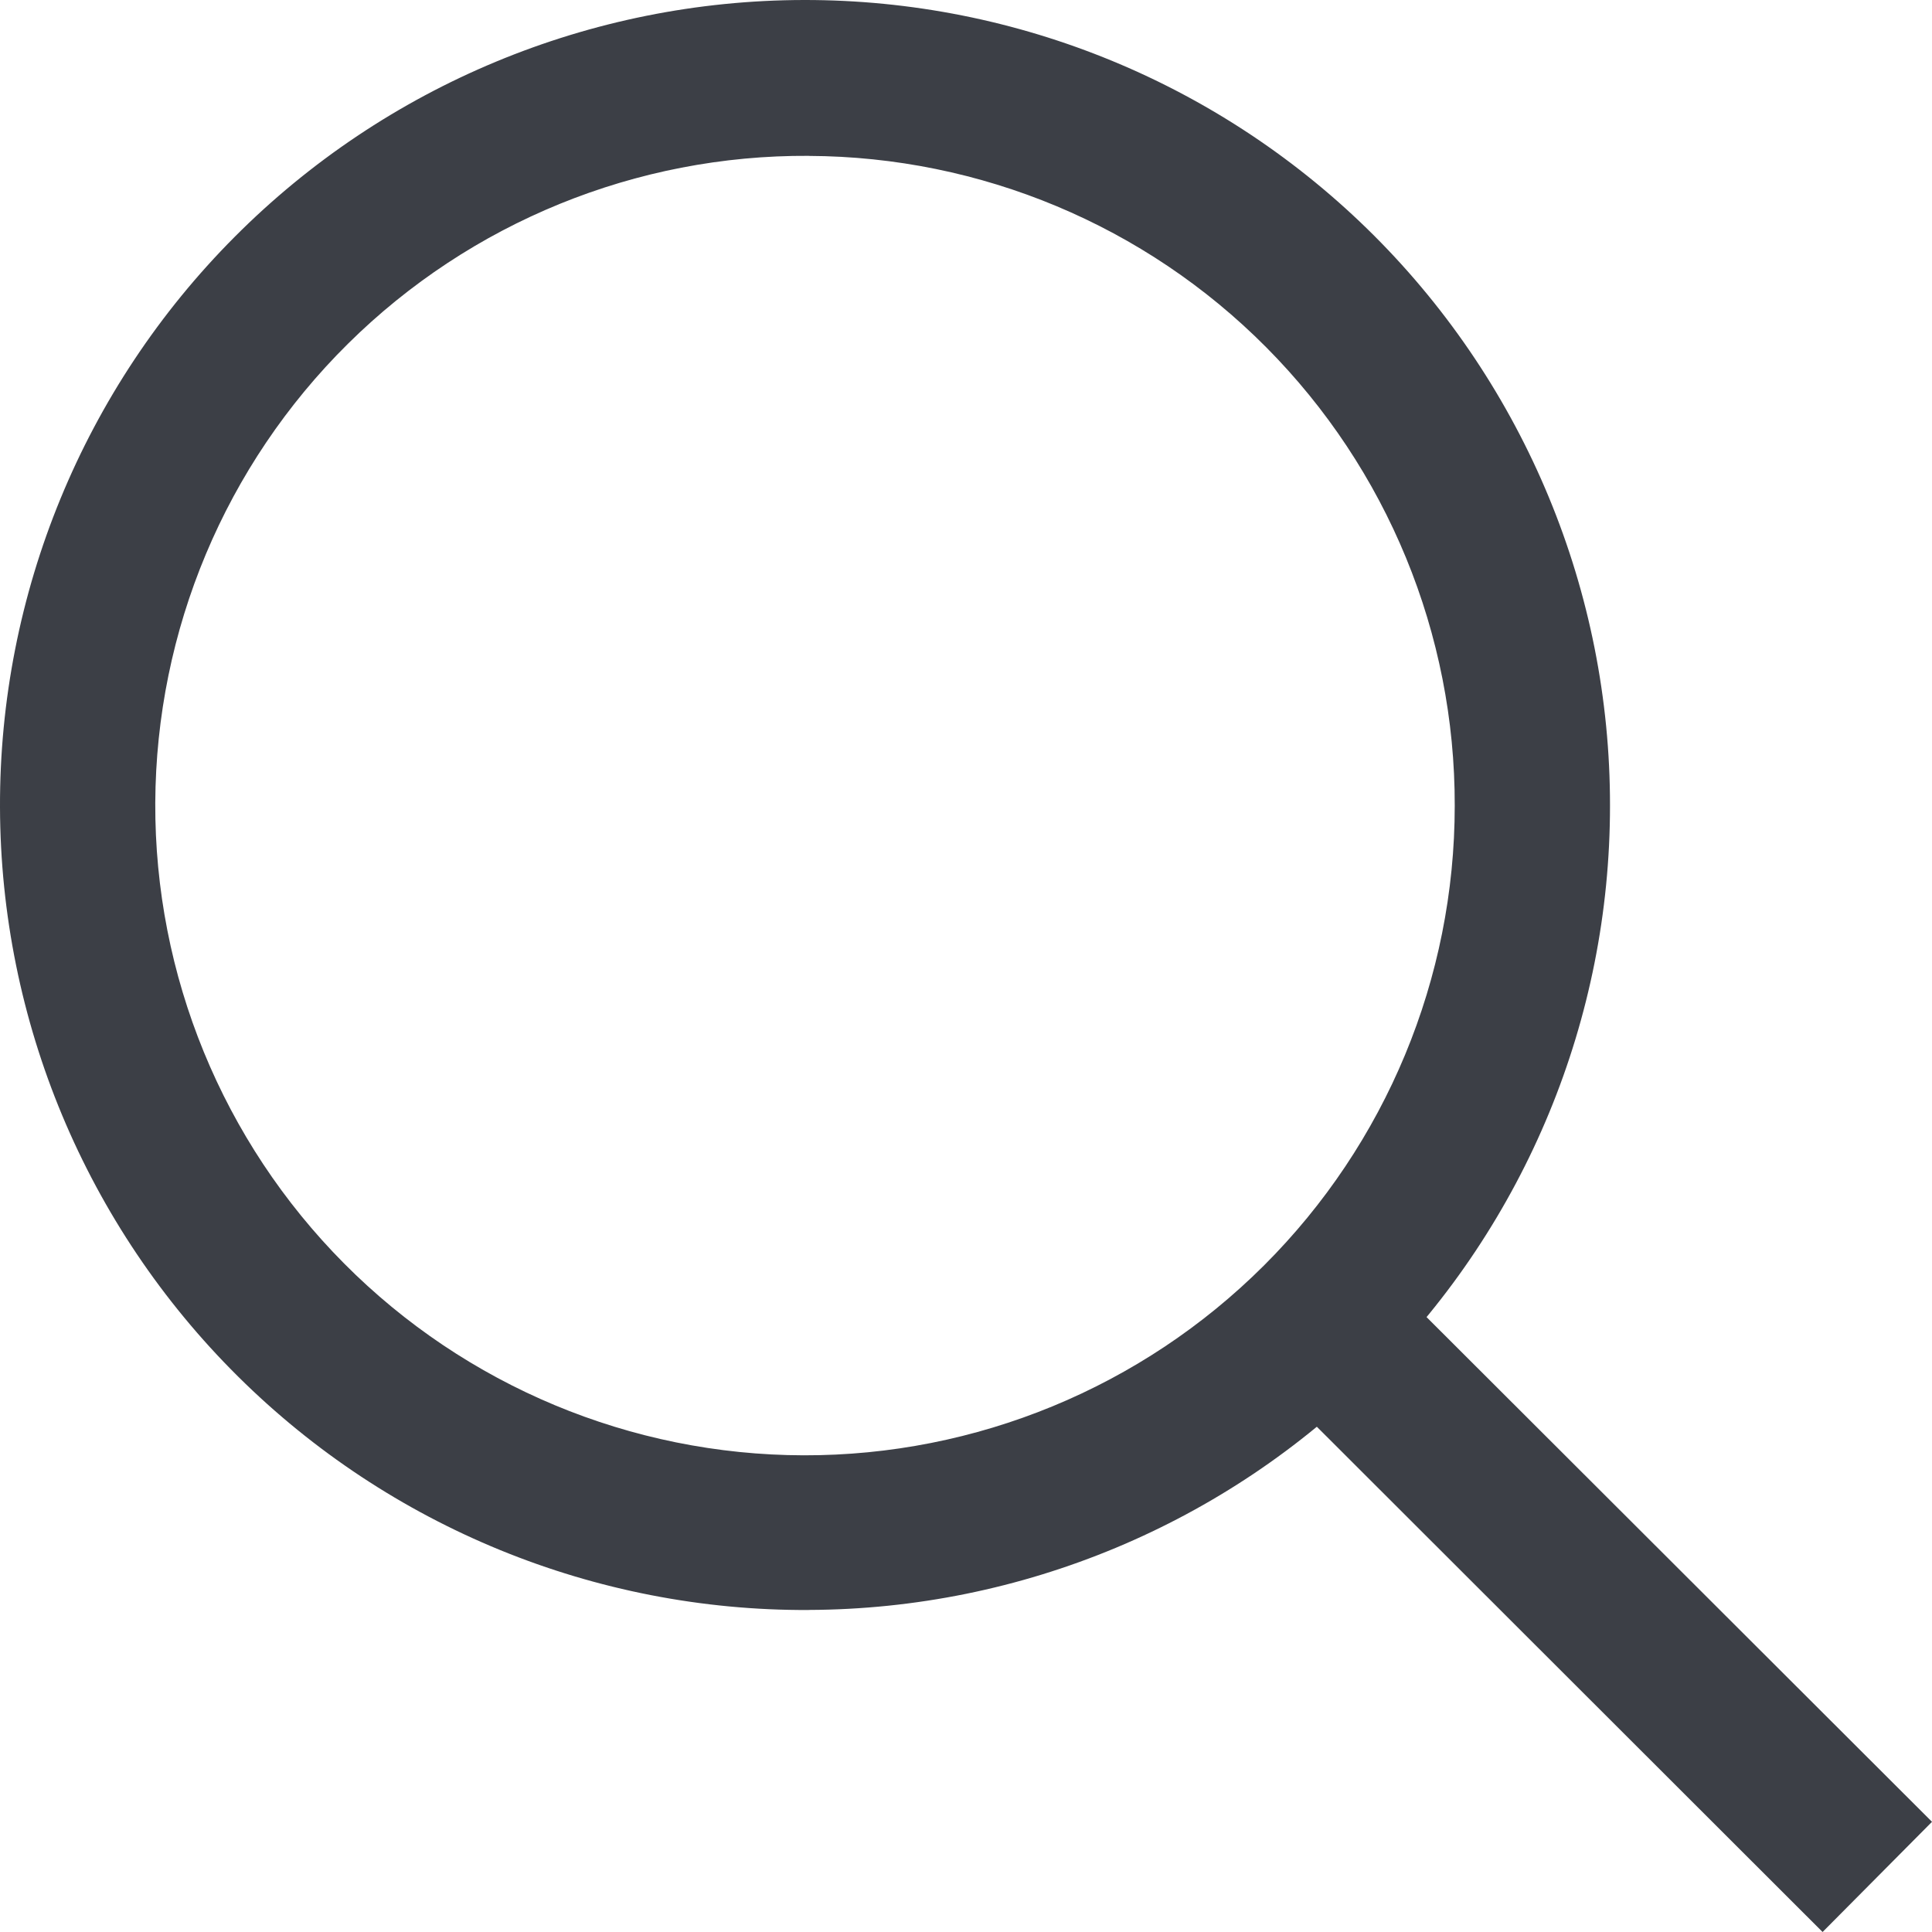 <svg width="30" height="30" viewBox="0 0 30 30" xmlns="http://www.w3.org/2000/svg"><g fill="none" fill-rule="evenodd"><path fill="none" d="M0 0h24v24H0z"></path><g fill="#3c3f46"><path d="M12.56 25c-3.32.016-6.509-1.289-8.865-3.627C1.338 19.035.009 15.855 0 12.536c-.011-3.32 1.301-6.507 3.644-8.858C5.986 1.327 9.169.004 12.487 0c3.32-.004 6.504 1.314 8.852 3.661C23.685 6.008 25.004 9.193 25 12.511c.001 3.305-1.308 6.474-3.64 8.814-2.332 2.341-5.497 3.662-8.8 3.674L12.56 25zm0-22.58c-2.679-.016-5.254 1.034-7.158 2.919C3.497 7.224 2.423 9.788 2.411 12.467c-.011 2.679 1.044 5.252 2.933 7.153 1.888 1.9 4.455 2.972 7.134 2.978 2.679.006 5.25-1.054 7.147-2.946 1.897-1.892 2.964-4.46 2.964-7.14.006-2.667-1.047-5.227-2.927-7.119-1.879-1.892-4.434-2.961-7.101-2.972l0-0z"></path><path d="M28.301 30L20 21.707 21.699 20 30 28.289z"></path></g></g></svg>
